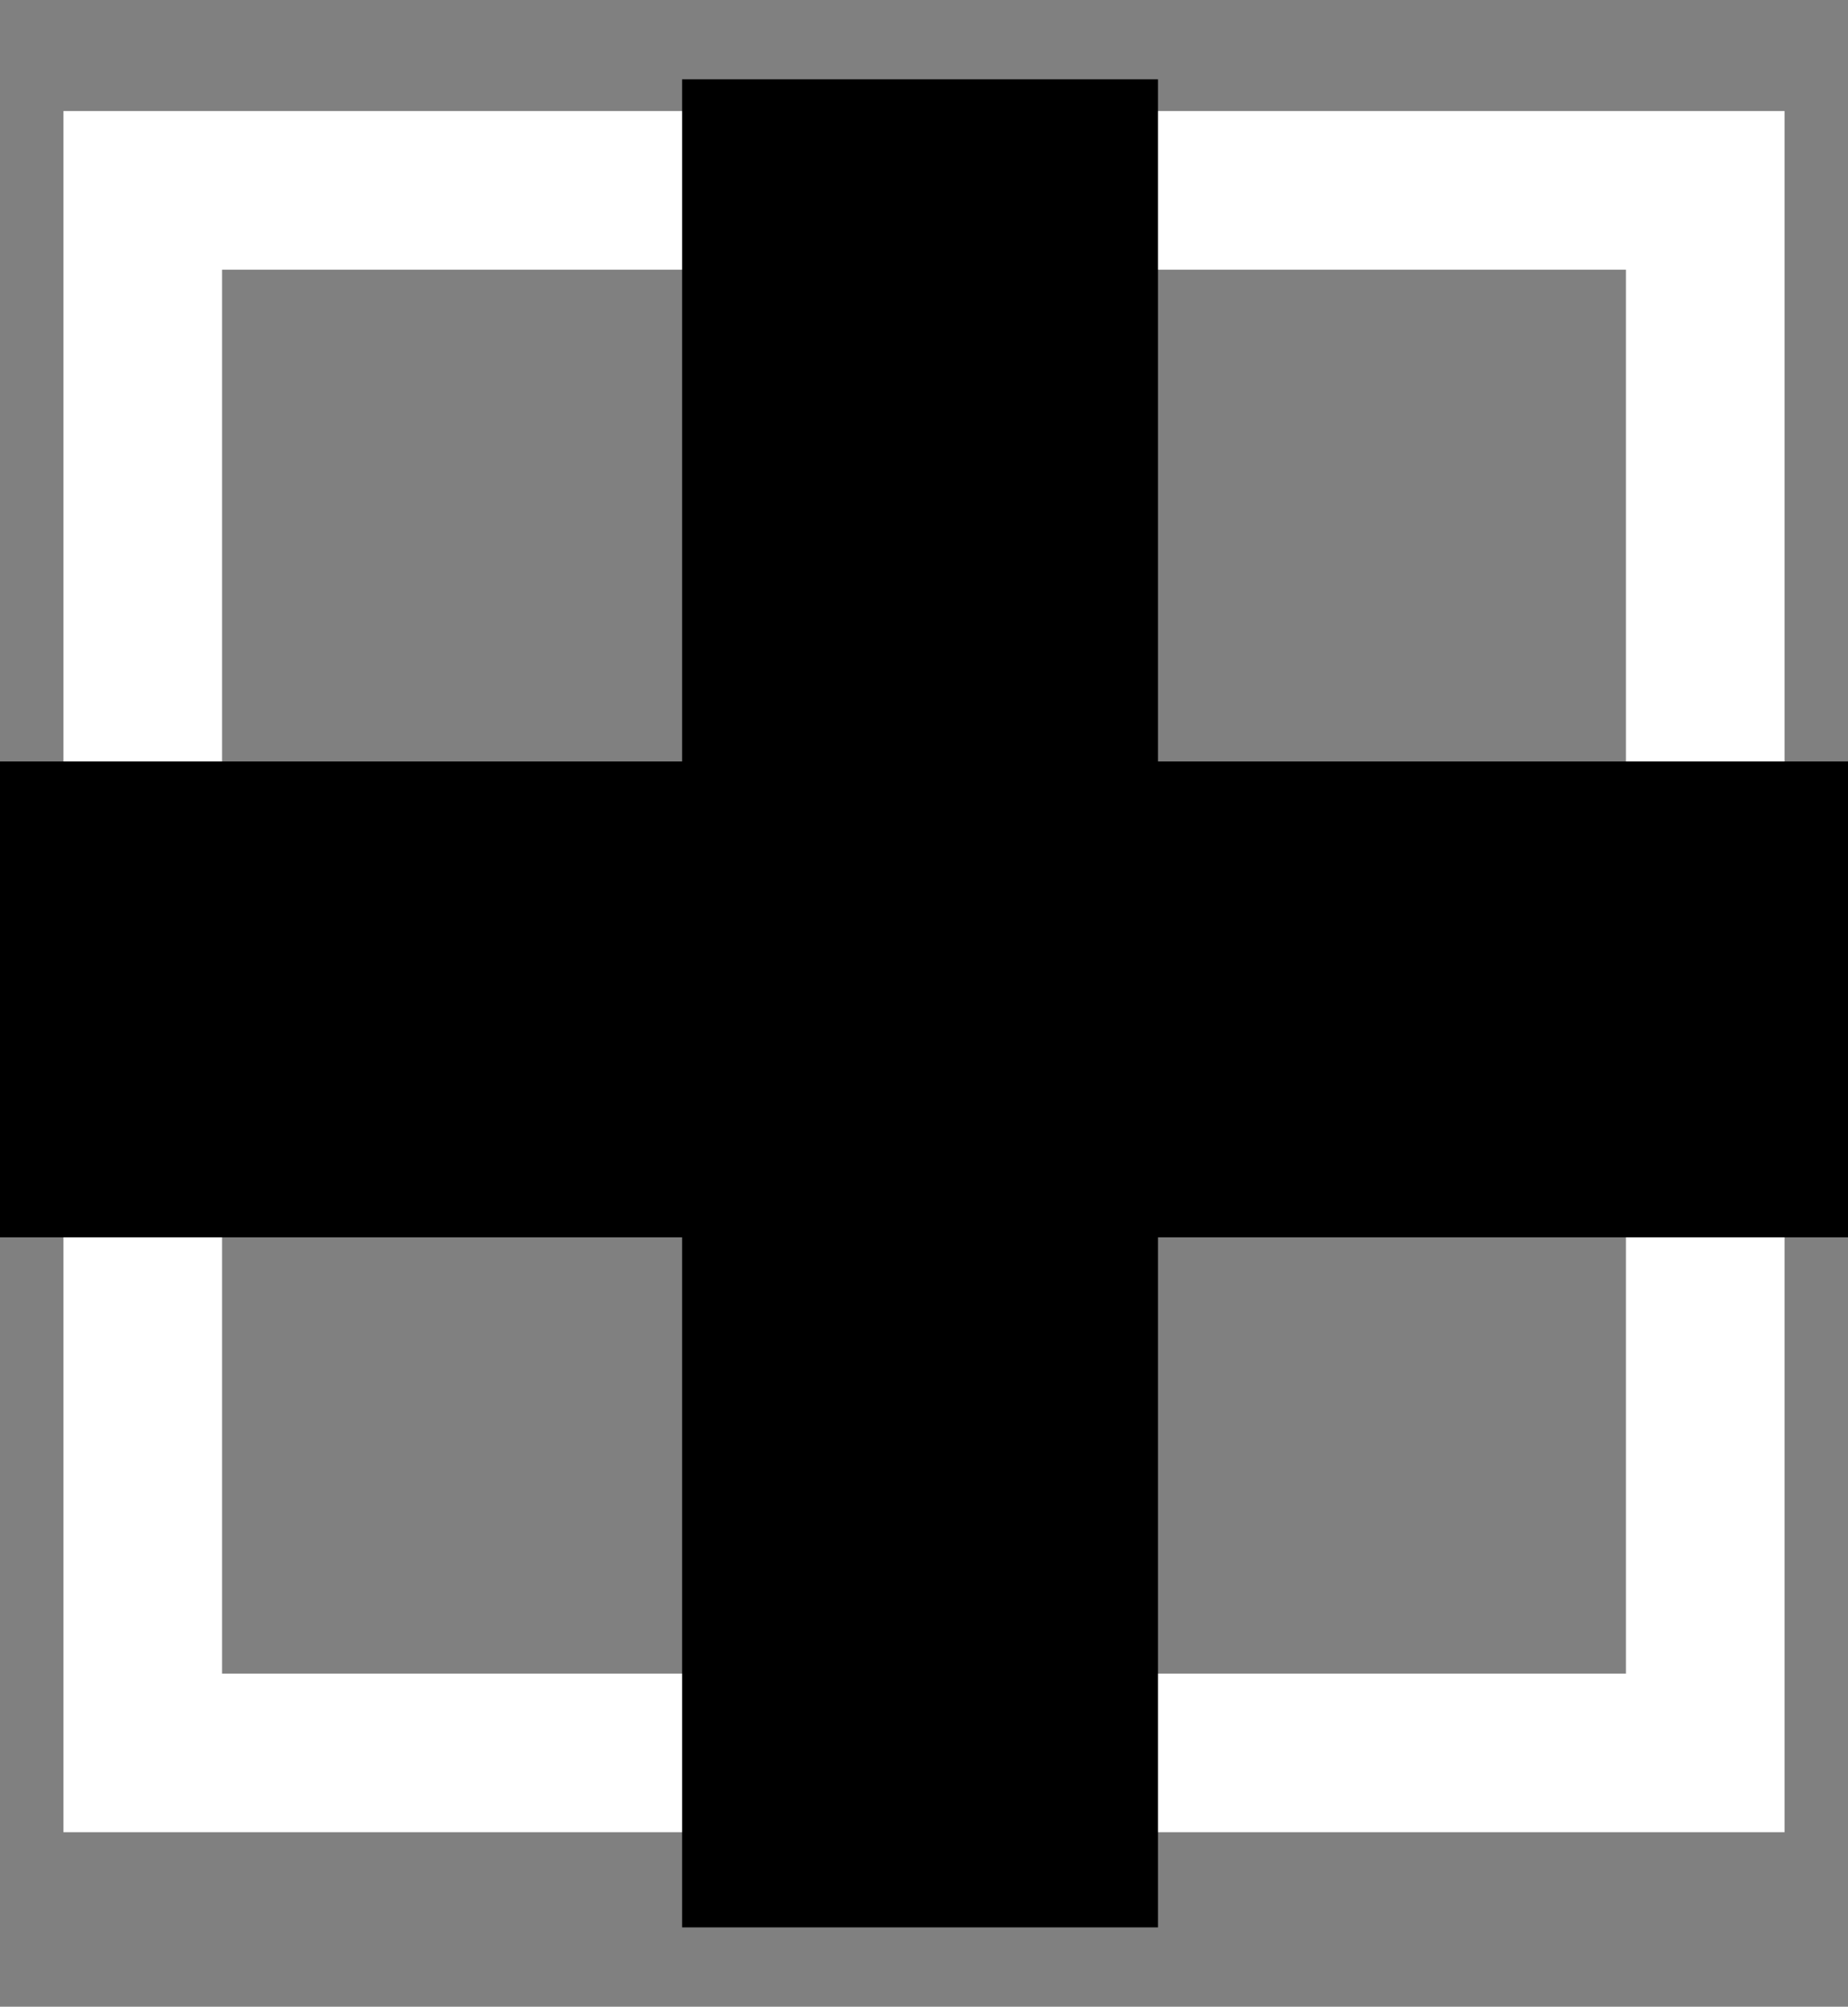 <?xml version="1.0" encoding="utf-8"?>
<!-- Generator: Adobe Illustrator 21.0.2, SVG Export Plug-In . SVG Version: 6.00 Build 0)  -->
<svg version="1.1" id="Layer_1" xmlns="http://www.w3.org/2000/svg" xmlns:xlink="http://www.w3.org/1999/xlink" x="0px" y="0px"
	 viewBox="0 0 23.3 25.3" style="enable-background:new 0 0 23.3 25.3;" xml:space="preserve">
<rect x="0" y="0" width="23.3" height="25.3" fill="#808080" stroke="none"/>
<style type="text/css">
	.st0{fill:none;stroke:#FFFFFF;stroke-width:2;}
	.st1{fill:none;stroke:#000000;stroke-width:6;}
</style>
<g>
	<polygon class="st0" points="1.8,3.4 1.8,21.1 1.8,22.1 2.8,22.1 20.5,22.1 21.5,22.1 21.5,21.1 21.5,3.4 21.5,2.4 20.5,2.4 
		2.8,2.4 1.8,2.4 	"/>
	<g>
		<line class="st1" x1="11.6" y1="1" x2="11.6" y2="24.3"/>
		<line class="st1" x1="23.3" y1="12.6" x2="0" y2="12.6"/>
	</g>
</g>
</svg>
